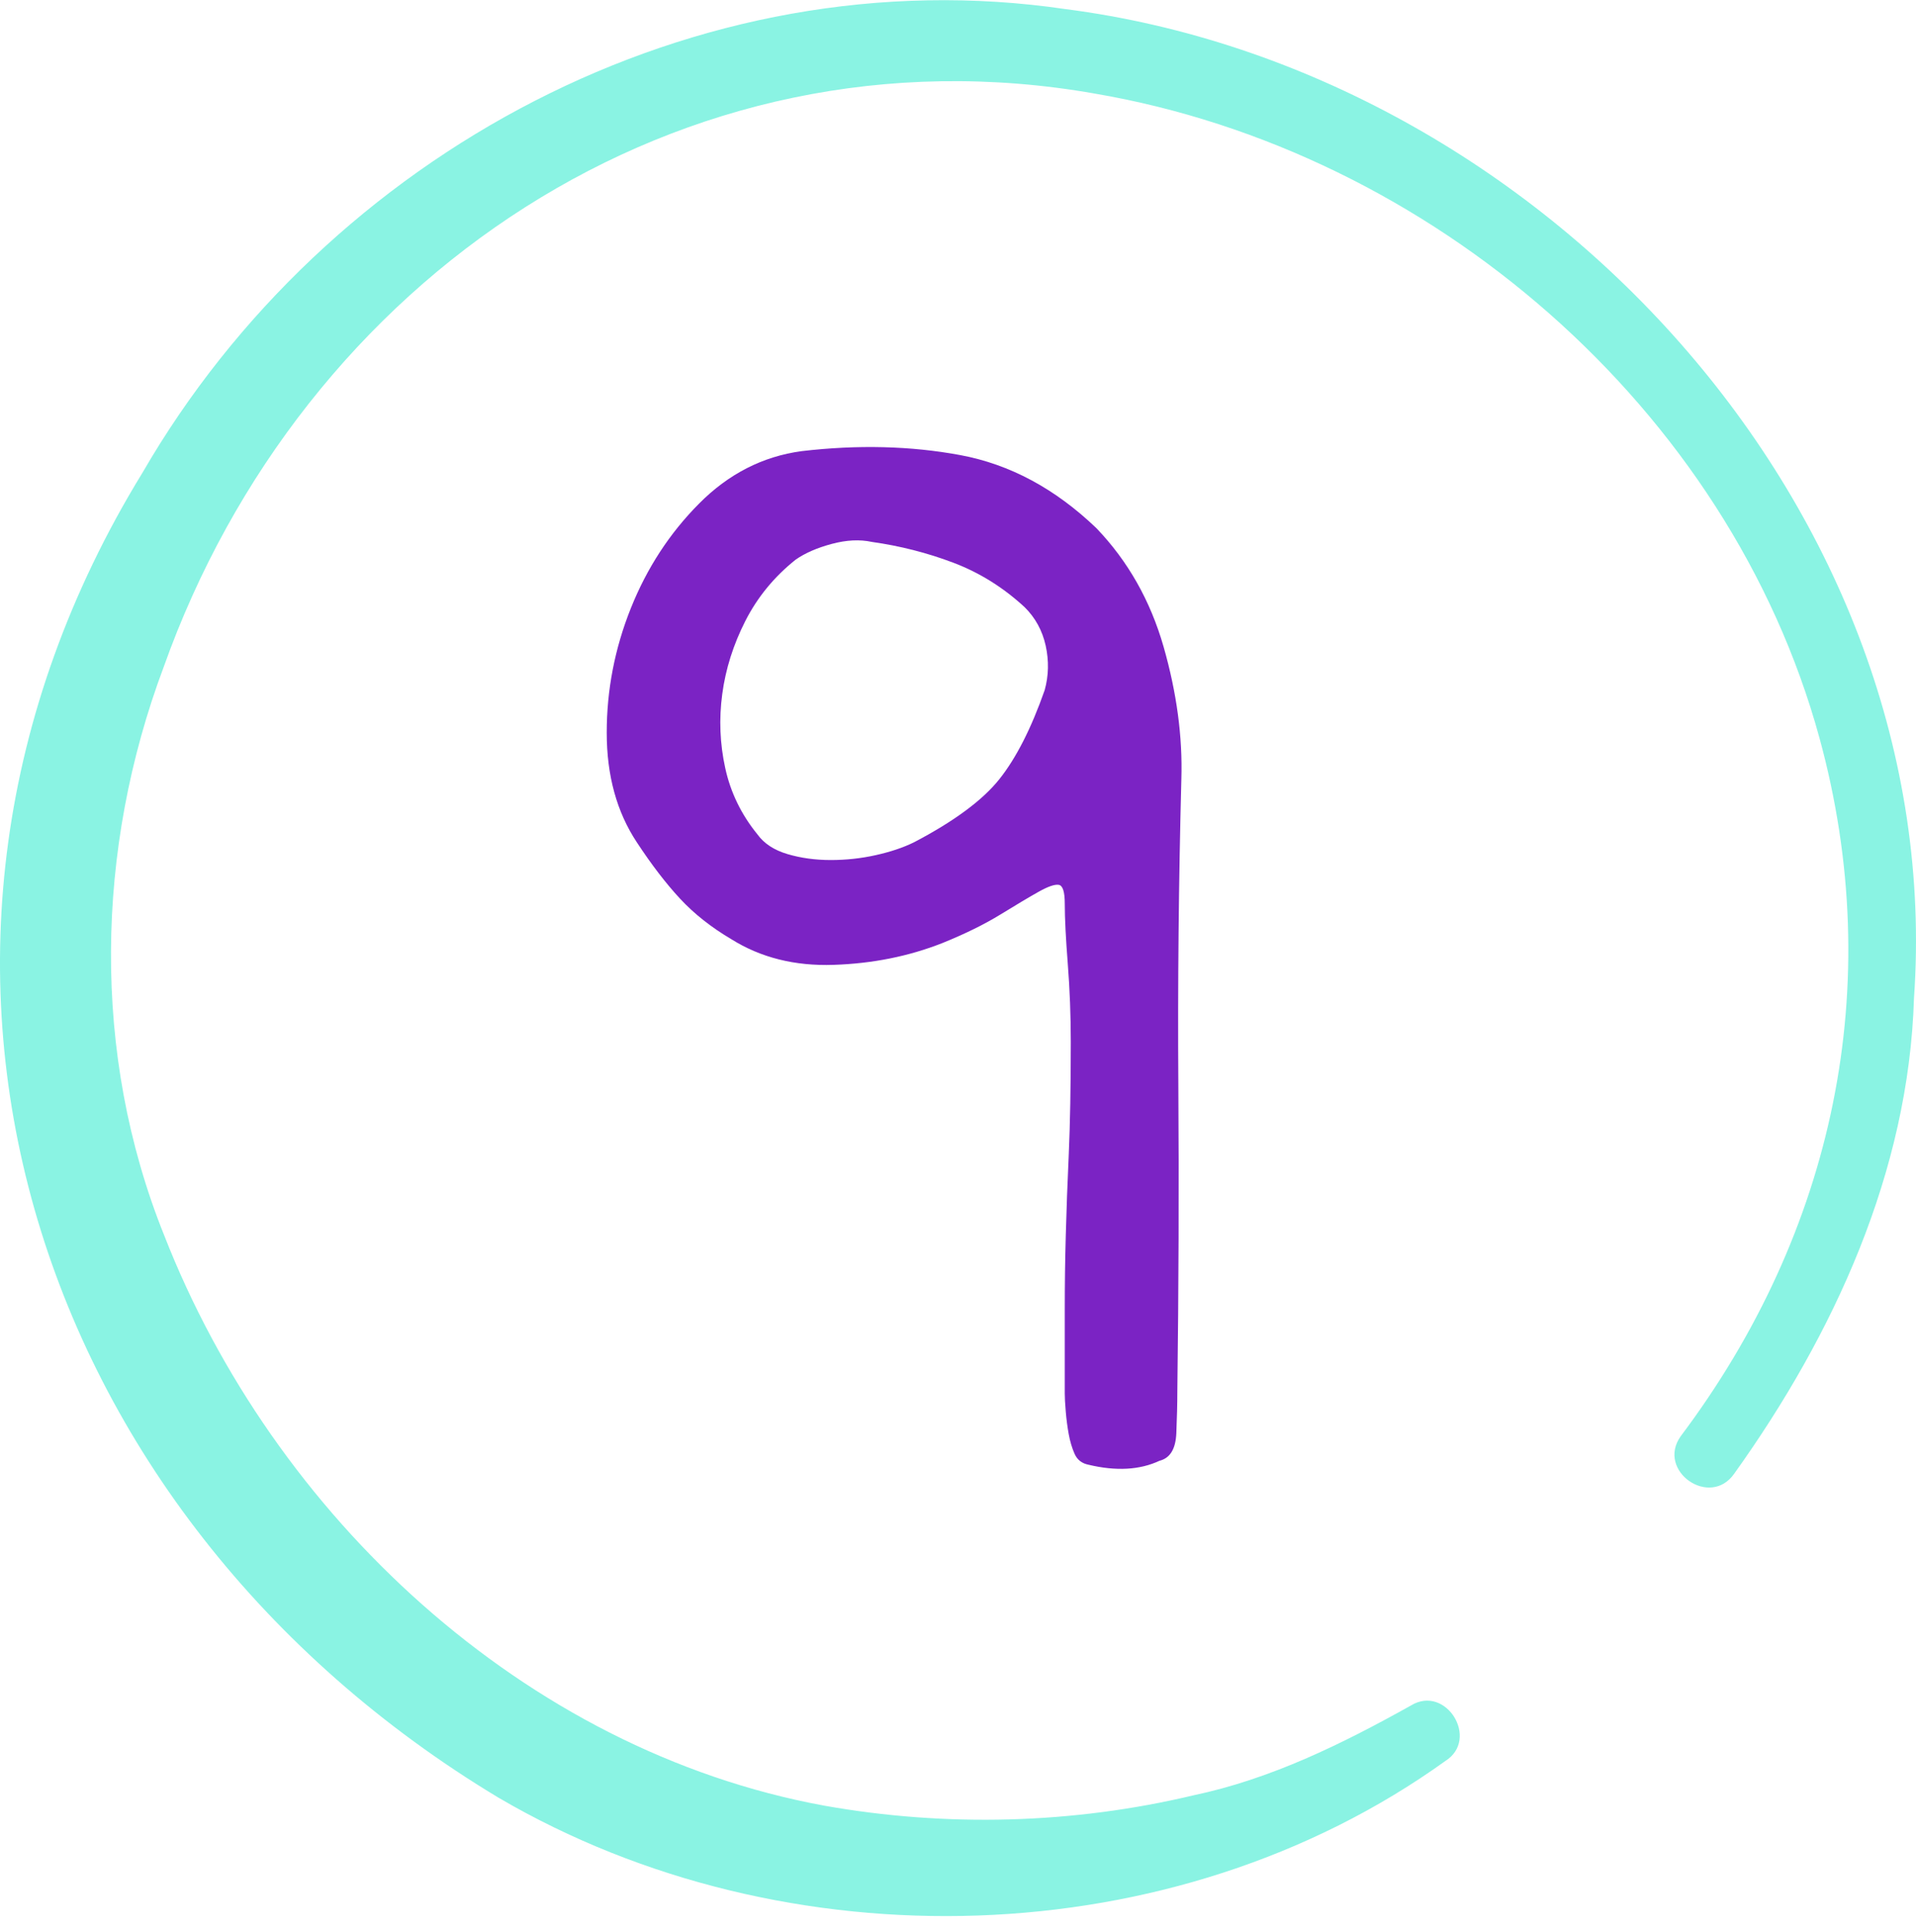 <?xml version="1.0" encoding="UTF-8"?>
<svg xmlns="http://www.w3.org/2000/svg" width="120" height="121" viewBox="0 0 120 121" fill="none">
  <path d="M66.74 0.571C43.6 -2.836 20.492 9.623 8.922 29.61C-9.461 59.595 1.822 94.913 31.233 112.602C49.226 123.134 73.54 122.503 90.525 110.295C92.688 108.928 90.554 105.476 88.364 106.823C84.036 109.24 79.587 111.43 74.737 112.45C67.182 114.25 59.261 114.452 51.624 113.095C32.804 109.642 17.12 94.902 10.273 77.347C5.717 66.01 5.98 53.164 10.249 41.784C18.9 17.467 42.531 1.267 68.575 5.863C89.599 9.454 108.302 25.547 113.957 46.234C118.188 61.713 114.858 77.194 105.259 89.962C103.731 92.127 107.1 94.484 108.617 92.299C114.858 83.571 119.543 73.393 119.874 62.519C122.016 31.986 96.495 4.408 66.74 0.571Z" fill="#8AF3E3"></path>
  <path d="M72.62 91.494C71.383 92.072 69.9 92.155 68.171 91.741C67.758 91.66 67.468 91.432 67.303 91.061C67.138 90.689 67.017 90.278 66.934 89.823C66.852 89.371 66.789 88.895 66.748 88.4C66.706 87.905 66.687 87.534 66.687 87.286C66.687 85.225 66.687 83.45 66.687 81.965C66.687 80.48 66.706 78.954 66.75 77.386C66.791 75.82 66.854 74.107 66.939 72.251C67.021 70.394 67.064 68.064 67.064 65.259C67.064 63.609 67.001 61.979 66.876 60.37C66.75 58.762 66.687 57.505 66.687 56.596C66.687 55.854 66.561 55.463 66.309 55.42C66.058 55.38 65.637 55.525 65.051 55.854C64.463 56.184 63.667 56.658 62.661 57.277C61.654 57.895 60.437 58.495 59.012 59.071C56.914 59.897 54.649 60.351 52.218 60.432C49.784 60.516 47.645 59.98 45.801 58.824C44.543 58.081 43.473 57.236 42.592 56.287C41.712 55.339 40.809 54.164 39.887 52.76C38.629 50.863 38 48.574 38 45.892C38 43.212 38.503 40.613 39.51 38.095C40.516 35.58 41.942 33.393 43.788 31.537C45.632 29.68 47.77 28.588 50.205 28.257C53.727 27.845 57.04 27.928 60.146 28.505C63.248 29.083 66.09 30.608 68.67 33.083C70.648 35.147 72.049 37.622 72.876 40.508C73.702 43.397 74.071 46.16 73.989 48.802C73.82 55.237 73.757 61.634 73.8 67.985C73.841 74.339 73.82 80.734 73.737 87.169C73.737 87.912 73.715 88.778 73.674 89.768C73.633 90.758 73.279 91.33 72.62 91.494ZM65.429 43.225C65.68 42.318 65.7 41.39 65.492 40.44C65.281 39.493 64.841 38.688 64.171 38.027C62.828 36.789 61.34 35.861 59.704 35.243C58.068 34.624 56.37 34.191 54.608 33.943C53.853 33.779 53.014 33.819 52.092 34.067C51.168 34.315 50.413 34.645 49.827 35.057C48.484 36.13 47.437 37.408 46.681 38.893C45.927 40.378 45.443 41.906 45.235 43.472C45.024 45.04 45.087 46.587 45.423 48.113C45.757 49.64 46.43 51.021 47.437 52.258C47.855 52.837 48.484 53.248 49.324 53.496C50.161 53.743 51.063 53.867 52.029 53.867C52.992 53.867 53.936 53.765 54.86 53.558C55.782 53.353 56.578 53.084 57.25 52.753C59.767 51.435 61.548 50.114 62.598 48.793C63.645 47.475 64.589 45.618 65.429 43.225Z" fill="#7B23C4"></path>
</svg>
